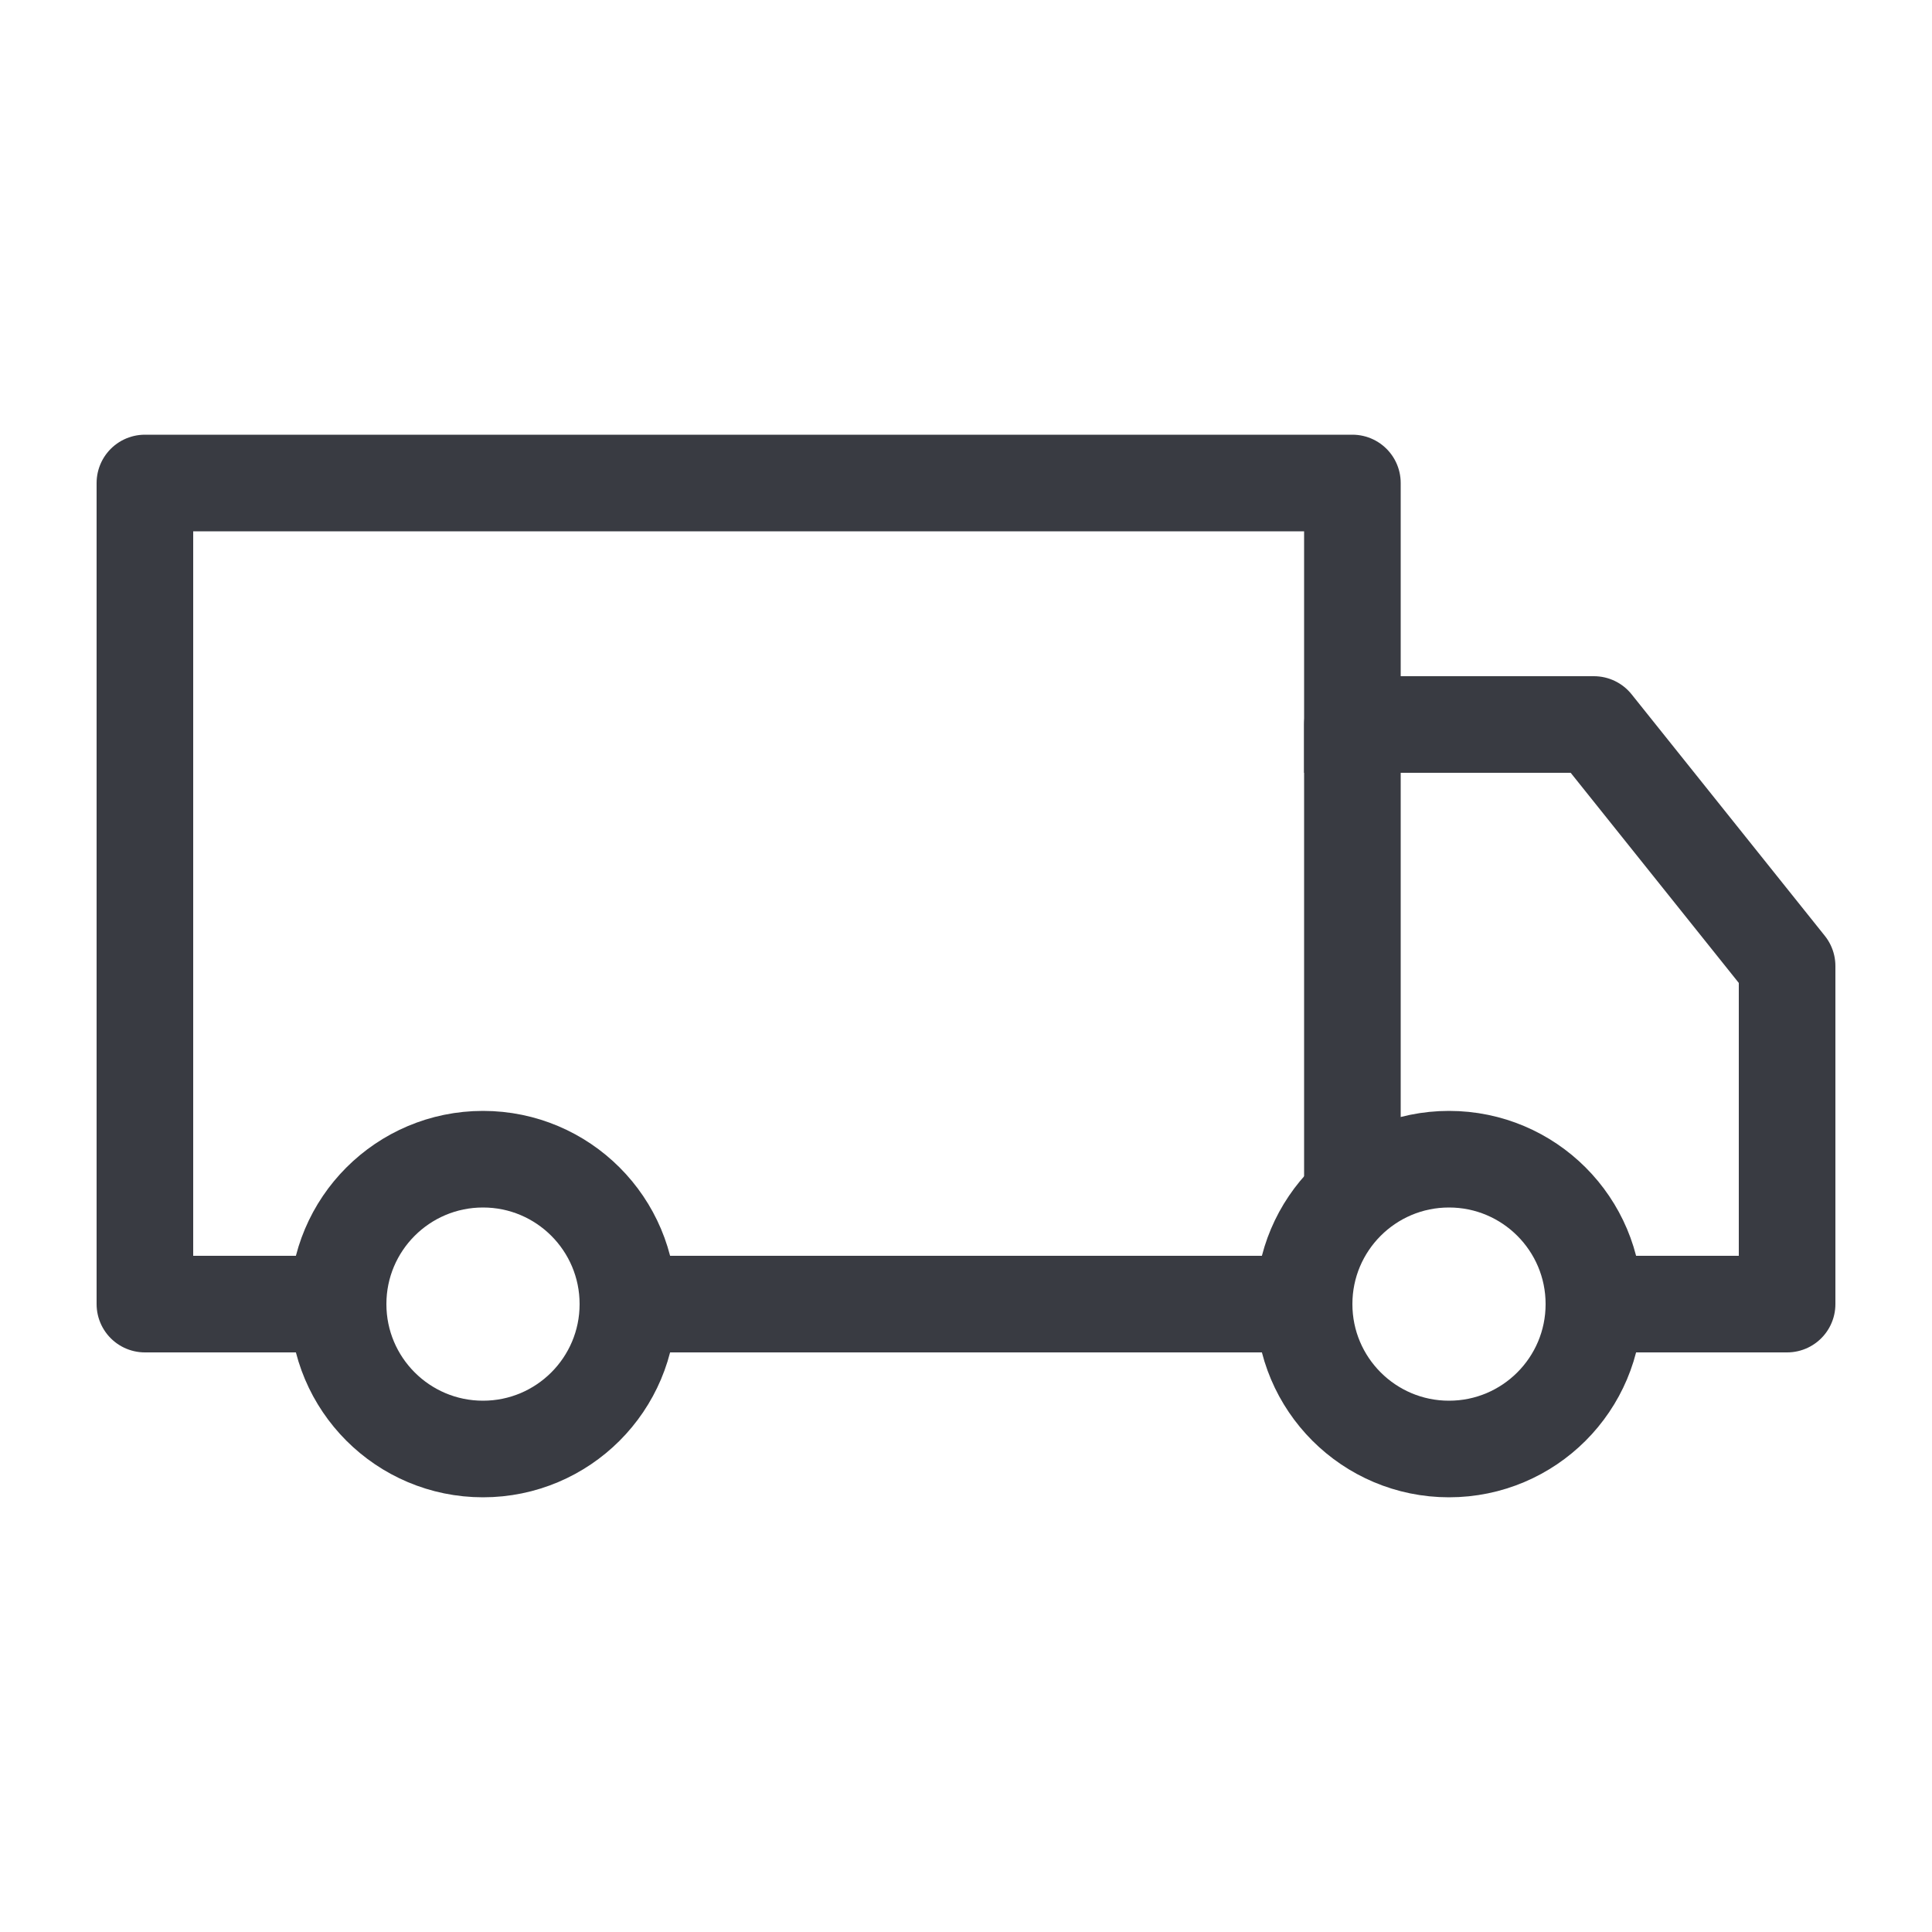 <?xml version="1.0" encoding="UTF-8"?> <svg xmlns="http://www.w3.org/2000/svg" fill="none" viewBox="0 0 20 20" height="20" width="20"><circle stroke="#393B42" r="1.5" cy="13.5" cx="5"></circle><circle stroke="#393B42" r="1.5" cy="13.5" cx="15"></circle><path stroke="#393B42" d="M6.5 13.5H13.5"></path><path stroke-linejoin="round" stroke="#393B42" d="M16.5 13.5H18.5V10L16.5 7.5H14V12.5"></path><path stroke-linejoin="round" stroke="#393B42" d="M14 8V5H1.5V13.5H3.5"></path></svg> 